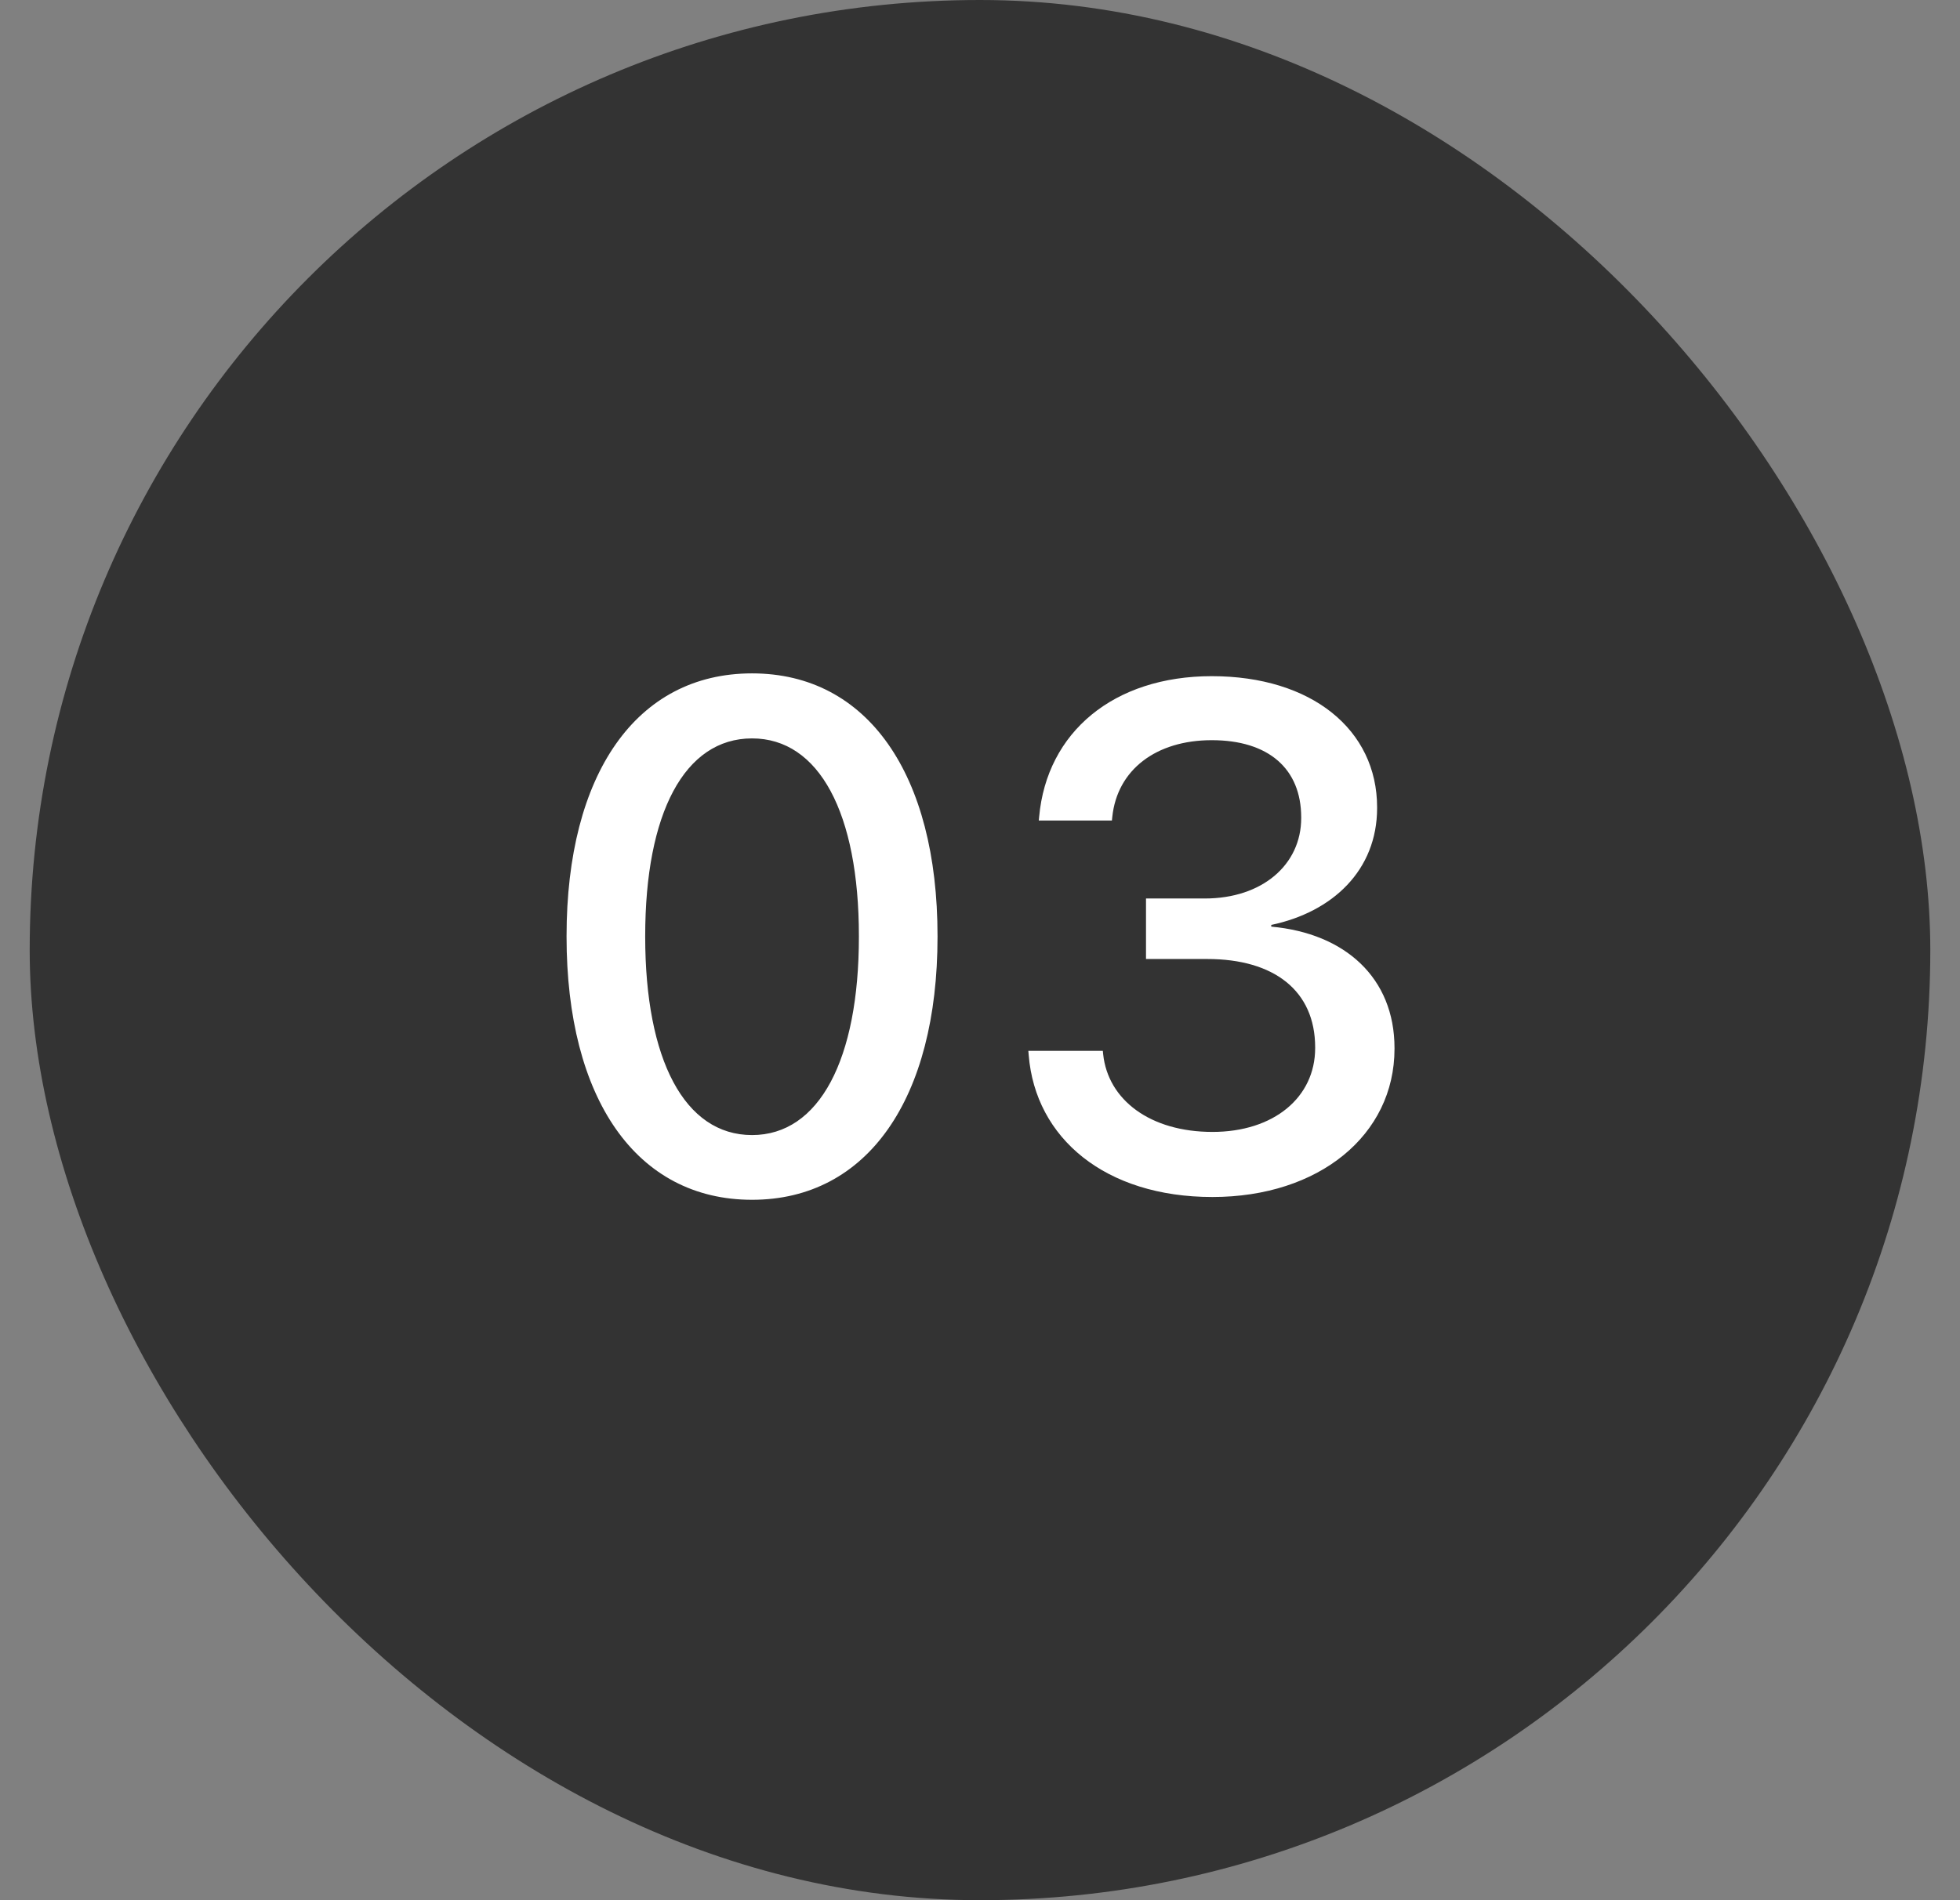 <svg width="33" height="32" viewBox="0 0 33 32" fill="none" xmlns="http://www.w3.org/2000/svg">
<rect x="0" y="0" width="33" height="32" fill="#808080" stroke="none"/>
<rect x="0.5" width="32" height="32" rx="16" fill="#333333"/>
<path d="M12.662 20.205C10.711 20.205 9.539 18.5 9.539 15.775V15.764C9.539 13.039 10.711 11.34 12.662 11.34C14.607 11.34 15.785 13.039 15.785 15.764V15.775C15.785 18.5 14.607 20.205 12.662 20.205ZM12.662 19.115C13.793 19.115 14.461 17.844 14.461 15.775V15.764C14.461 13.695 13.793 12.435 12.662 12.435C11.525 12.435 10.863 13.695 10.863 15.764V15.775C10.863 17.844 11.525 19.115 12.662 19.115ZM20.414 20.158C18.609 20.158 17.432 19.168 17.32 17.768L17.314 17.697H18.568L18.574 17.756C18.656 18.523 19.365 19.062 20.414 19.062C21.445 19.062 22.143 18.482 22.143 17.65V17.639C22.143 16.684 21.451 16.15 20.326 16.15H19.295V15.131H20.285C21.252 15.131 21.908 14.562 21.908 13.777V13.766C21.908 12.945 21.357 12.465 20.402 12.465C19.465 12.465 18.809 12.963 18.727 13.76L18.721 13.818H17.49L17.496 13.754C17.625 12.33 18.75 11.387 20.402 11.387C22.084 11.387 23.186 12.289 23.186 13.596V13.607C23.186 14.656 22.436 15.359 21.404 15.576V15.605C22.646 15.717 23.479 16.467 23.479 17.65V17.662C23.479 19.115 22.207 20.158 20.414 20.158Z" fill="white"/>
</svg>
